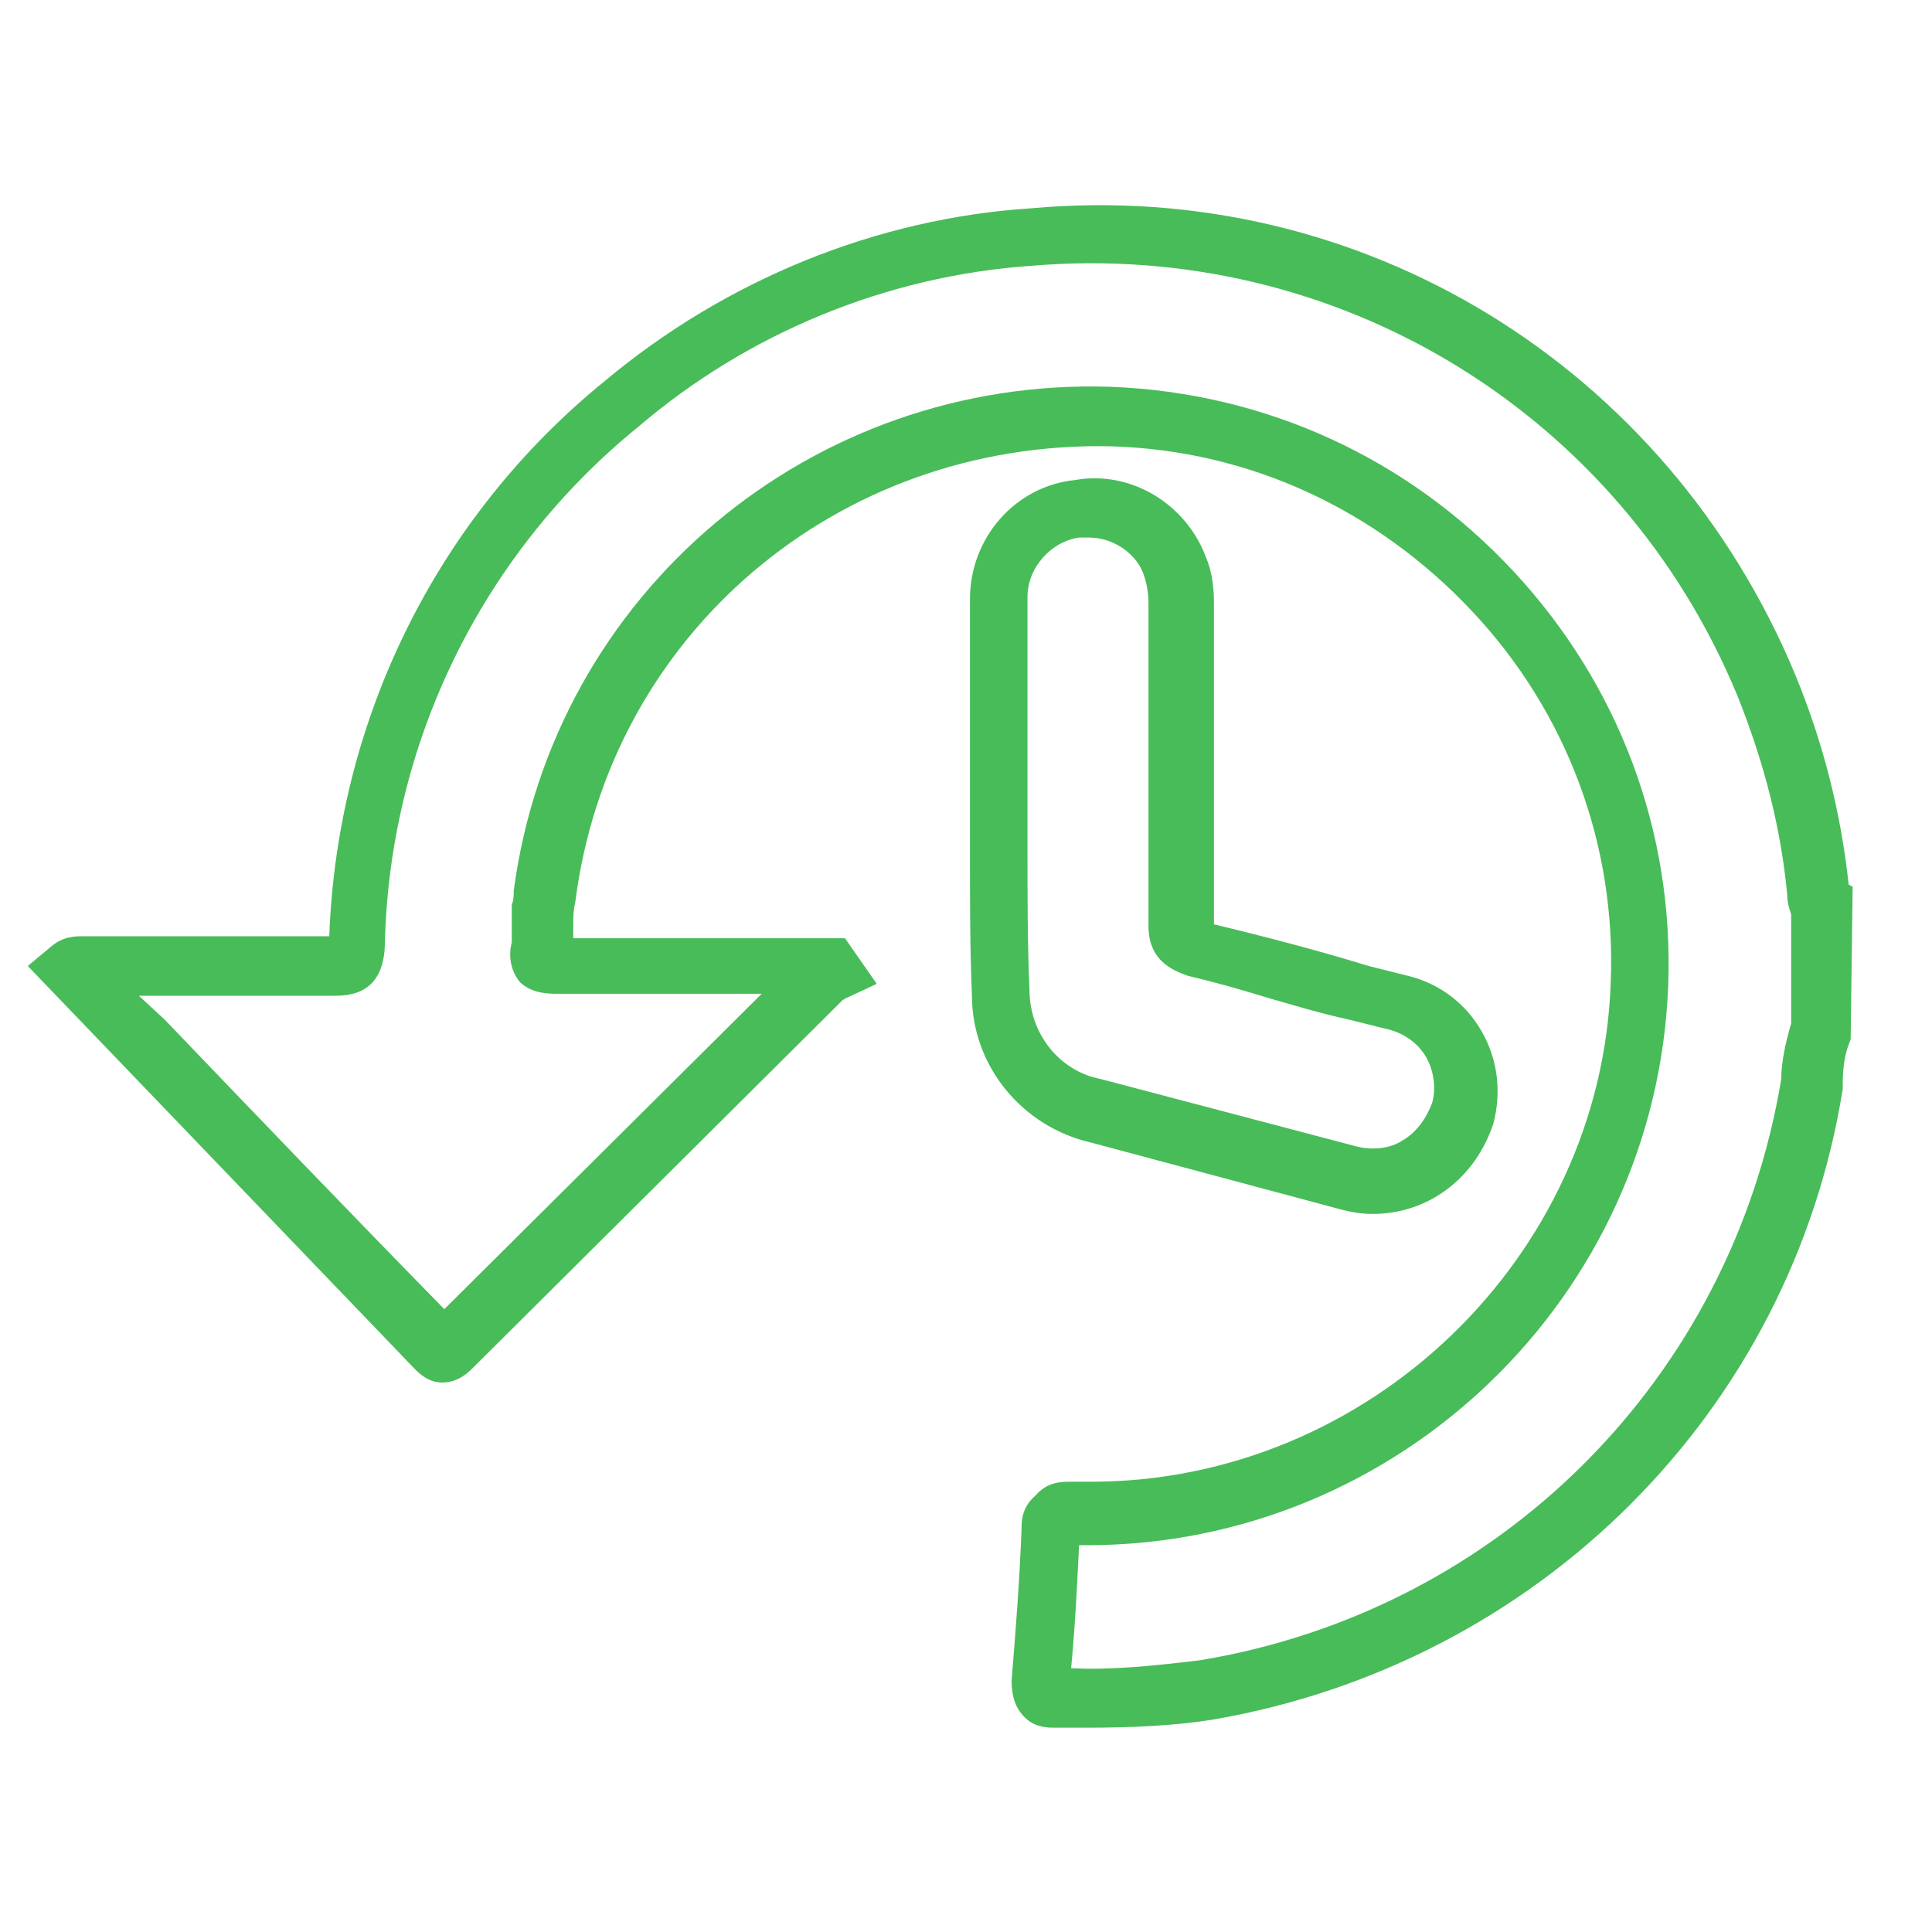 <?xml version="1.0" encoding="utf-8"?>
<!-- Generator: Adobe Illustrator 23.0.1, SVG Export Plug-In . SVG Version: 6.00 Build 0)  -->
<svg version="1.1" id="Layer_1" xmlns="http://www.w3.org/2000/svg" xmlns:xlink="http://www.w3.org/1999/xlink" x="0px" y="0px"
	 viewBox="0 0 97.4 97.4" style="enable-background:new 0 0 97.4 97.4;" xml:space="preserve">
<style type="text/css">
	.st0{fill:#48BC59;}
</style>
<title>autoupdate</title>
<g>
	<g id="Layer_1-2">
		<g>
			<g>
				<path class="st0" d="M93.2,44.6c-0.4-3.7-1.3-7.2-2.7-10.6C84,18.4,68.6,9,52,10.5c-7.8,0.5-15.4,3.6-21.5,8.7
					C22,26.1,17,36.3,16.6,47.2H4.2c-0.4,0-1,0-1.6,0.5l-1.2,1l19.4,20.2c0.2,0.2,0.7,0.8,1.5,0.8c0.7,0,1.2-0.4,1.5-0.7l18.7-18.6
					c0.1,0,0.1-0.1,0.2-0.1l1.5-0.7l-1.6-2.3H28.9c0-0.2,0-0.4,0-0.6c0-0.4,0-0.8,0.1-1.2c1.7-13.5,13.2-23.3,27-23
					c7,0.2,13.4,3.2,18.2,8.3c4.8,5.1,7.3,11.8,7,18.8C80.7,63.4,69,74.7,55,74.7h-1c-0.5,0-1.2,0-1.8,0.7c-0.7,0.6-0.7,1.3-0.7,1.7
					c-0.1,2.6-0.3,5.2-0.5,7.6c0,0.3,0,1.1,0.5,1.7c0.4,0.5,0.9,0.7,1.6,0.7h1.7c2.3,0,4.4-0.1,6.3-0.4
					c16.4-2.8,29.2-15.5,31.8-31.8v-0.2c0-0.9,0.1-1.6,0.4-2.3l0.1-7.7L93.2,44.6z M84.1,49.7c0.3-7.8-2.5-15.2-7.8-20.9
					s-12.5-9-20.3-9.3C40.9,19,27.9,29.9,25.9,44.9c0,0.2,0,0.5-0.1,0.7c0,0.3,0,0.5,0,0.8c0,0.2,0,0.4,0,0.5c0,0.2,0,0.4,0,0.6
					c-0.2,0.8,0,1.5,0.4,2c0.6,0.6,1.5,0.6,1.9,0.6h10.3L22.4,66c-4.8-4.9-9.5-9.8-14.1-14.6L7,50.2h9.8c0.7,0,2.5,0,2.6-2.5
					c0.2-10.2,4.9-19.8,12.8-26.2c5.5-4.7,12.5-7.6,19.8-8.1c15.4-1.3,29.7,7.4,35.6,21.7c1.4,3.5,2.2,6.8,2.5,10
					c0,0.4,0.1,0.7,0.2,1v5.5c-0.3,1-0.5,2-0.5,2.8c-2.5,15.1-14.2,26.8-29.3,29.3C58,84,56,84.2,54,84.1c0.2-2.1,0.3-4.1,0.4-6.2
					h0.4C70.5,77.9,83.5,65.4,84.1,49.7z"/>
			</g>
		</g>
		<g>
			<g>
				<path class="st0" d="M74.7,52c-0.8-1.4-2.1-2.4-3.7-2.8l-2-0.5c-2.6-0.8-5.3-1.5-7.8-2.1V30.4c0-0.8-0.1-1.6-0.4-2.3
					c-1-2.7-3.8-4.4-6.6-3.9c-3,0.3-5.3,2.9-5.3,6v12.9c0,2.4,0,4.8,0.1,7.1c0,3.5,2.5,6.6,6,7.4L67.7,61c0.4,0.1,0.9,0.2,1.5,0.2
					c2.8,0,5.2-1.8,6.1-4.6C75.7,55,75.5,53.4,74.7,52z M59.9,49.2c1.3,0.3,2.7,0.7,4,1.1c1.4,0.4,2.7,0.8,4.1,1.1l2,0.5
					c0.8,0.2,1.5,0.7,1.9,1.4s0.5,1.6,0.3,2.3c-0.3,0.8-0.8,1.5-1.5,1.9c-0.6,0.4-1.5,0.5-2.3,0.3l-12.9-3.4
					c-2.1-0.4-3.6-2.3-3.6-4.5c-0.1-2.3-0.1-4.7-0.1-7V30.1c0-1.5,1.2-2.8,2.6-3h0.5c1.3,0,2.5,0.9,2.8,2c0.1,0.3,0.2,0.8,0.2,1.3
					v16.3C57.9,48.6,59.4,49,59.9,49.2z"/>
			</g>
		</g>
	</g>
</g>
</svg>
